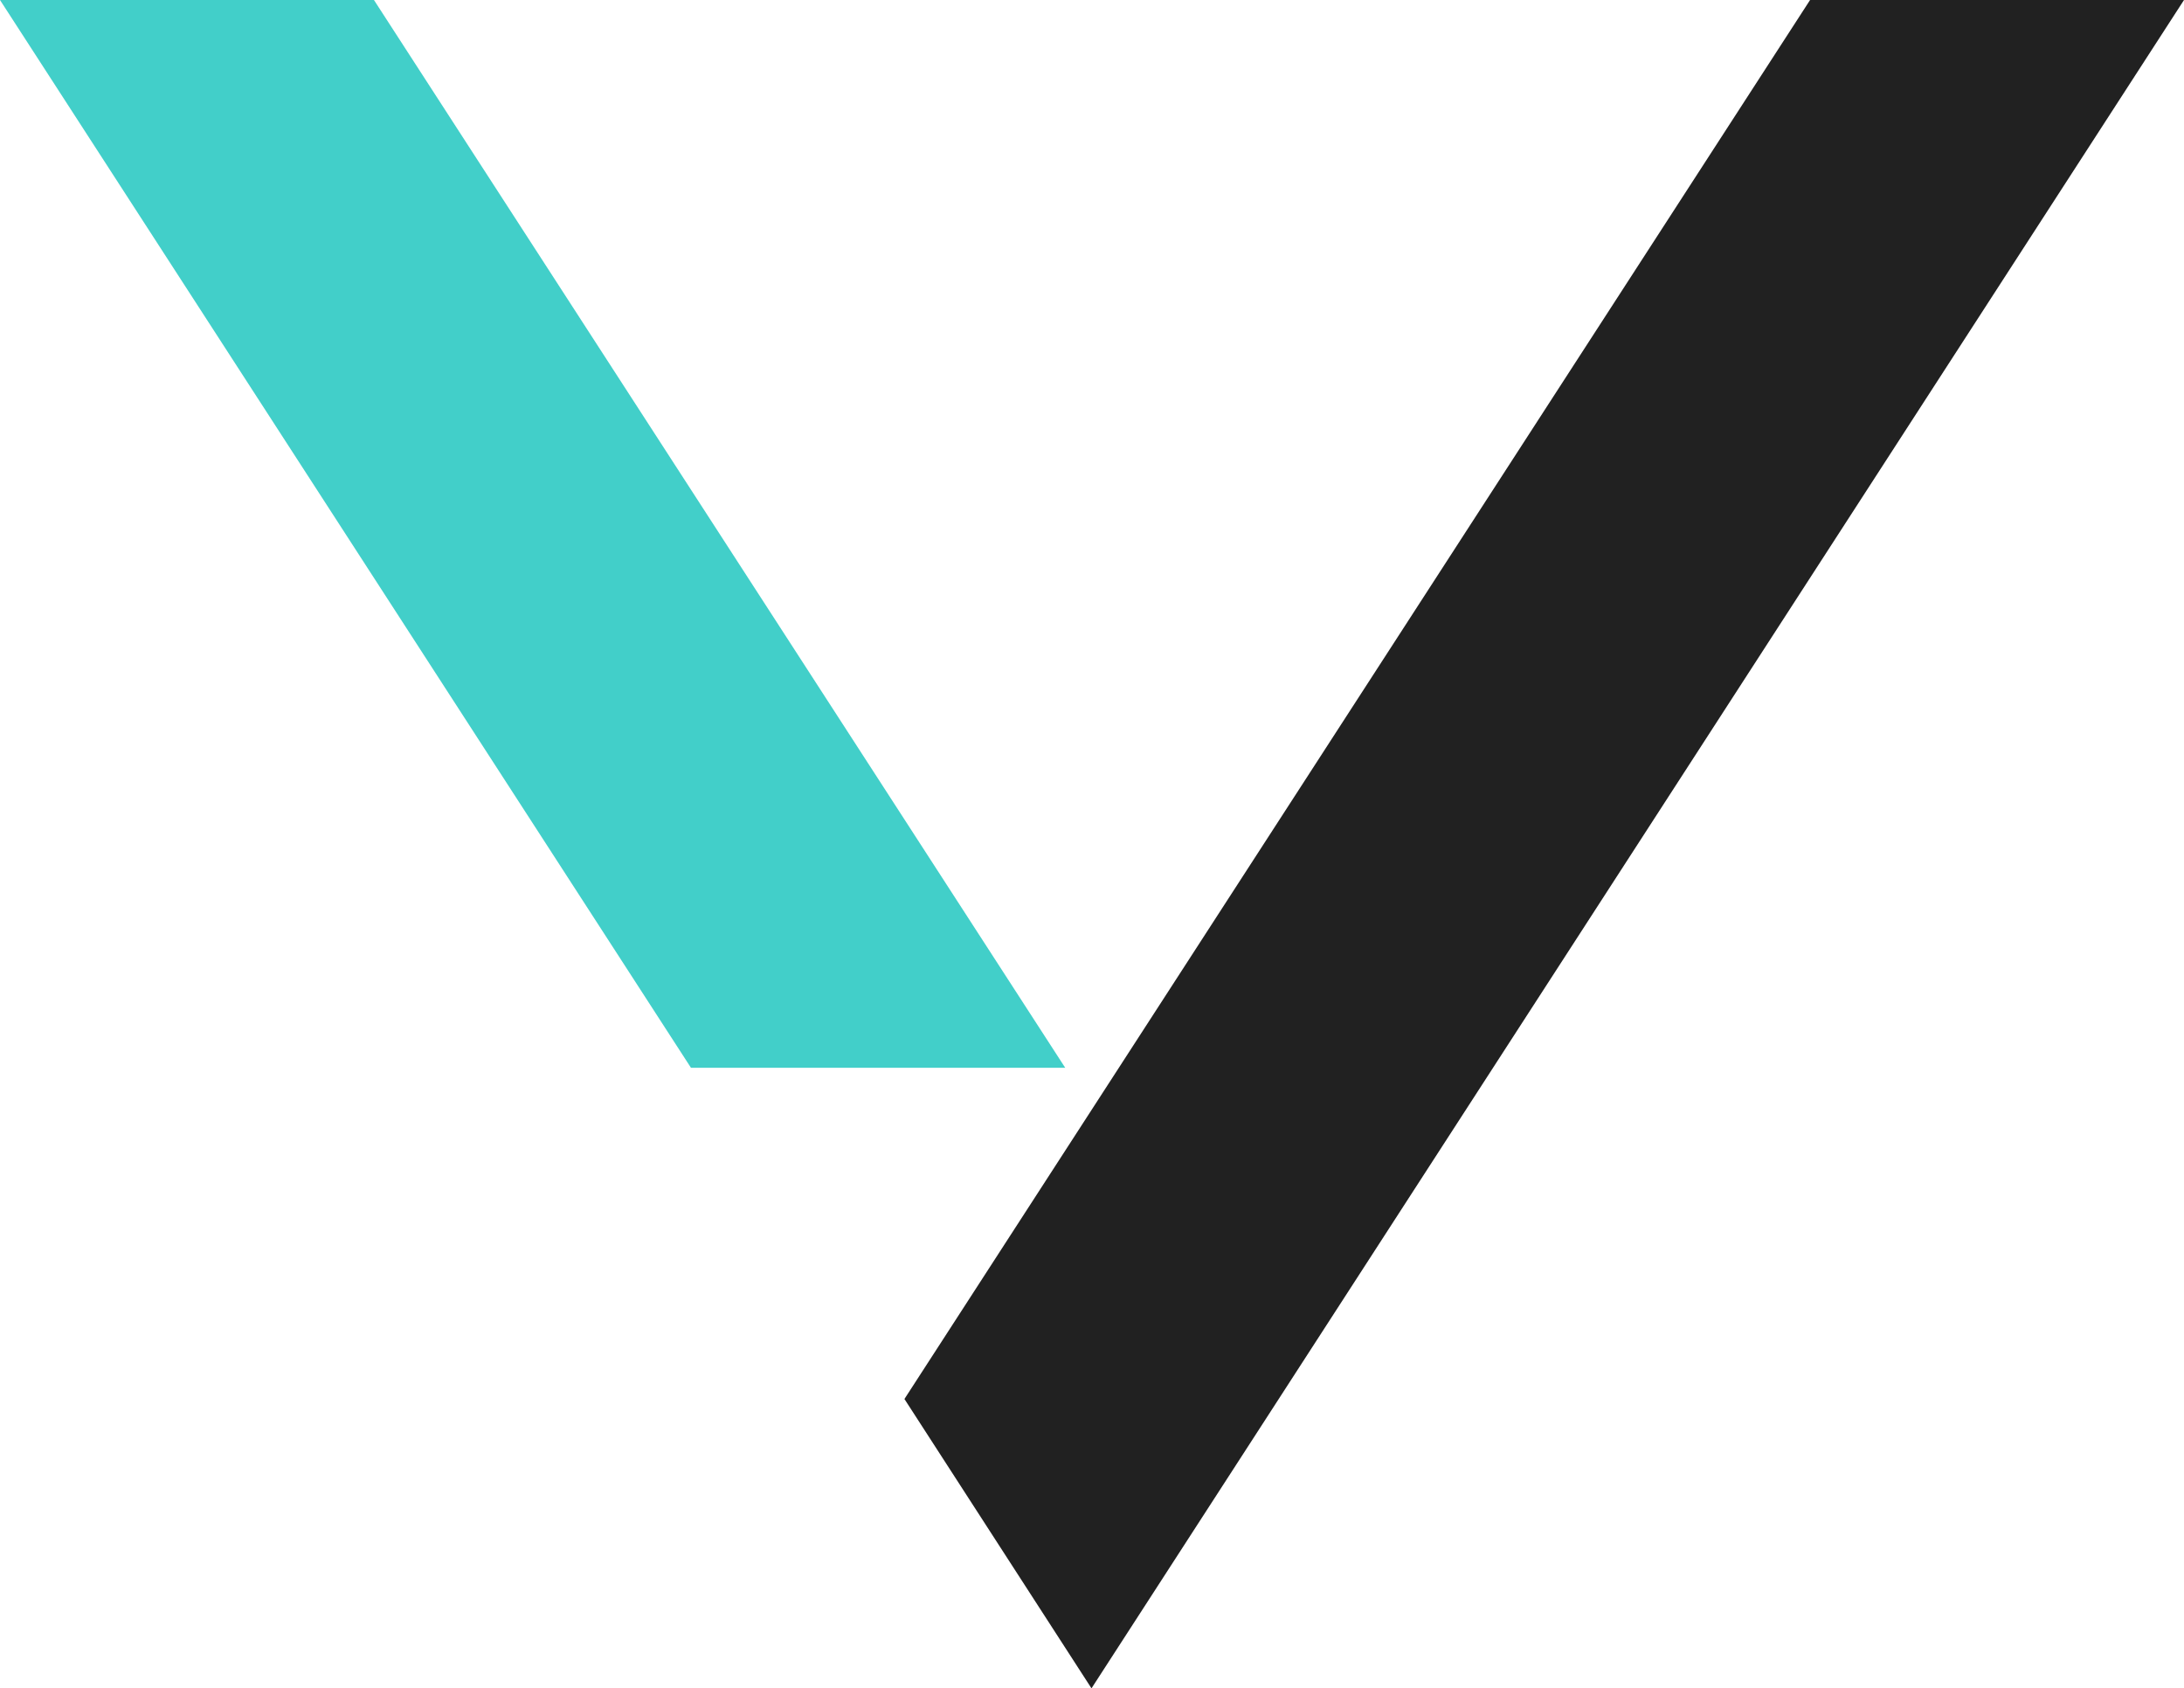 <svg xmlns="http://www.w3.org/2000/svg" data-name="Layer 2" viewBox="0 0 72.81 56.279"><path d="M60.344 0 30.152 46.634l6.236 9.645L72.81 0H60.344z" style="fill:#212121;stroke-width:0"/><path d="M35.512 35.593 12.467 0H0l23.035 35.593h12.477z" style="stroke-width:0;fill:#42cfc9"/></svg>